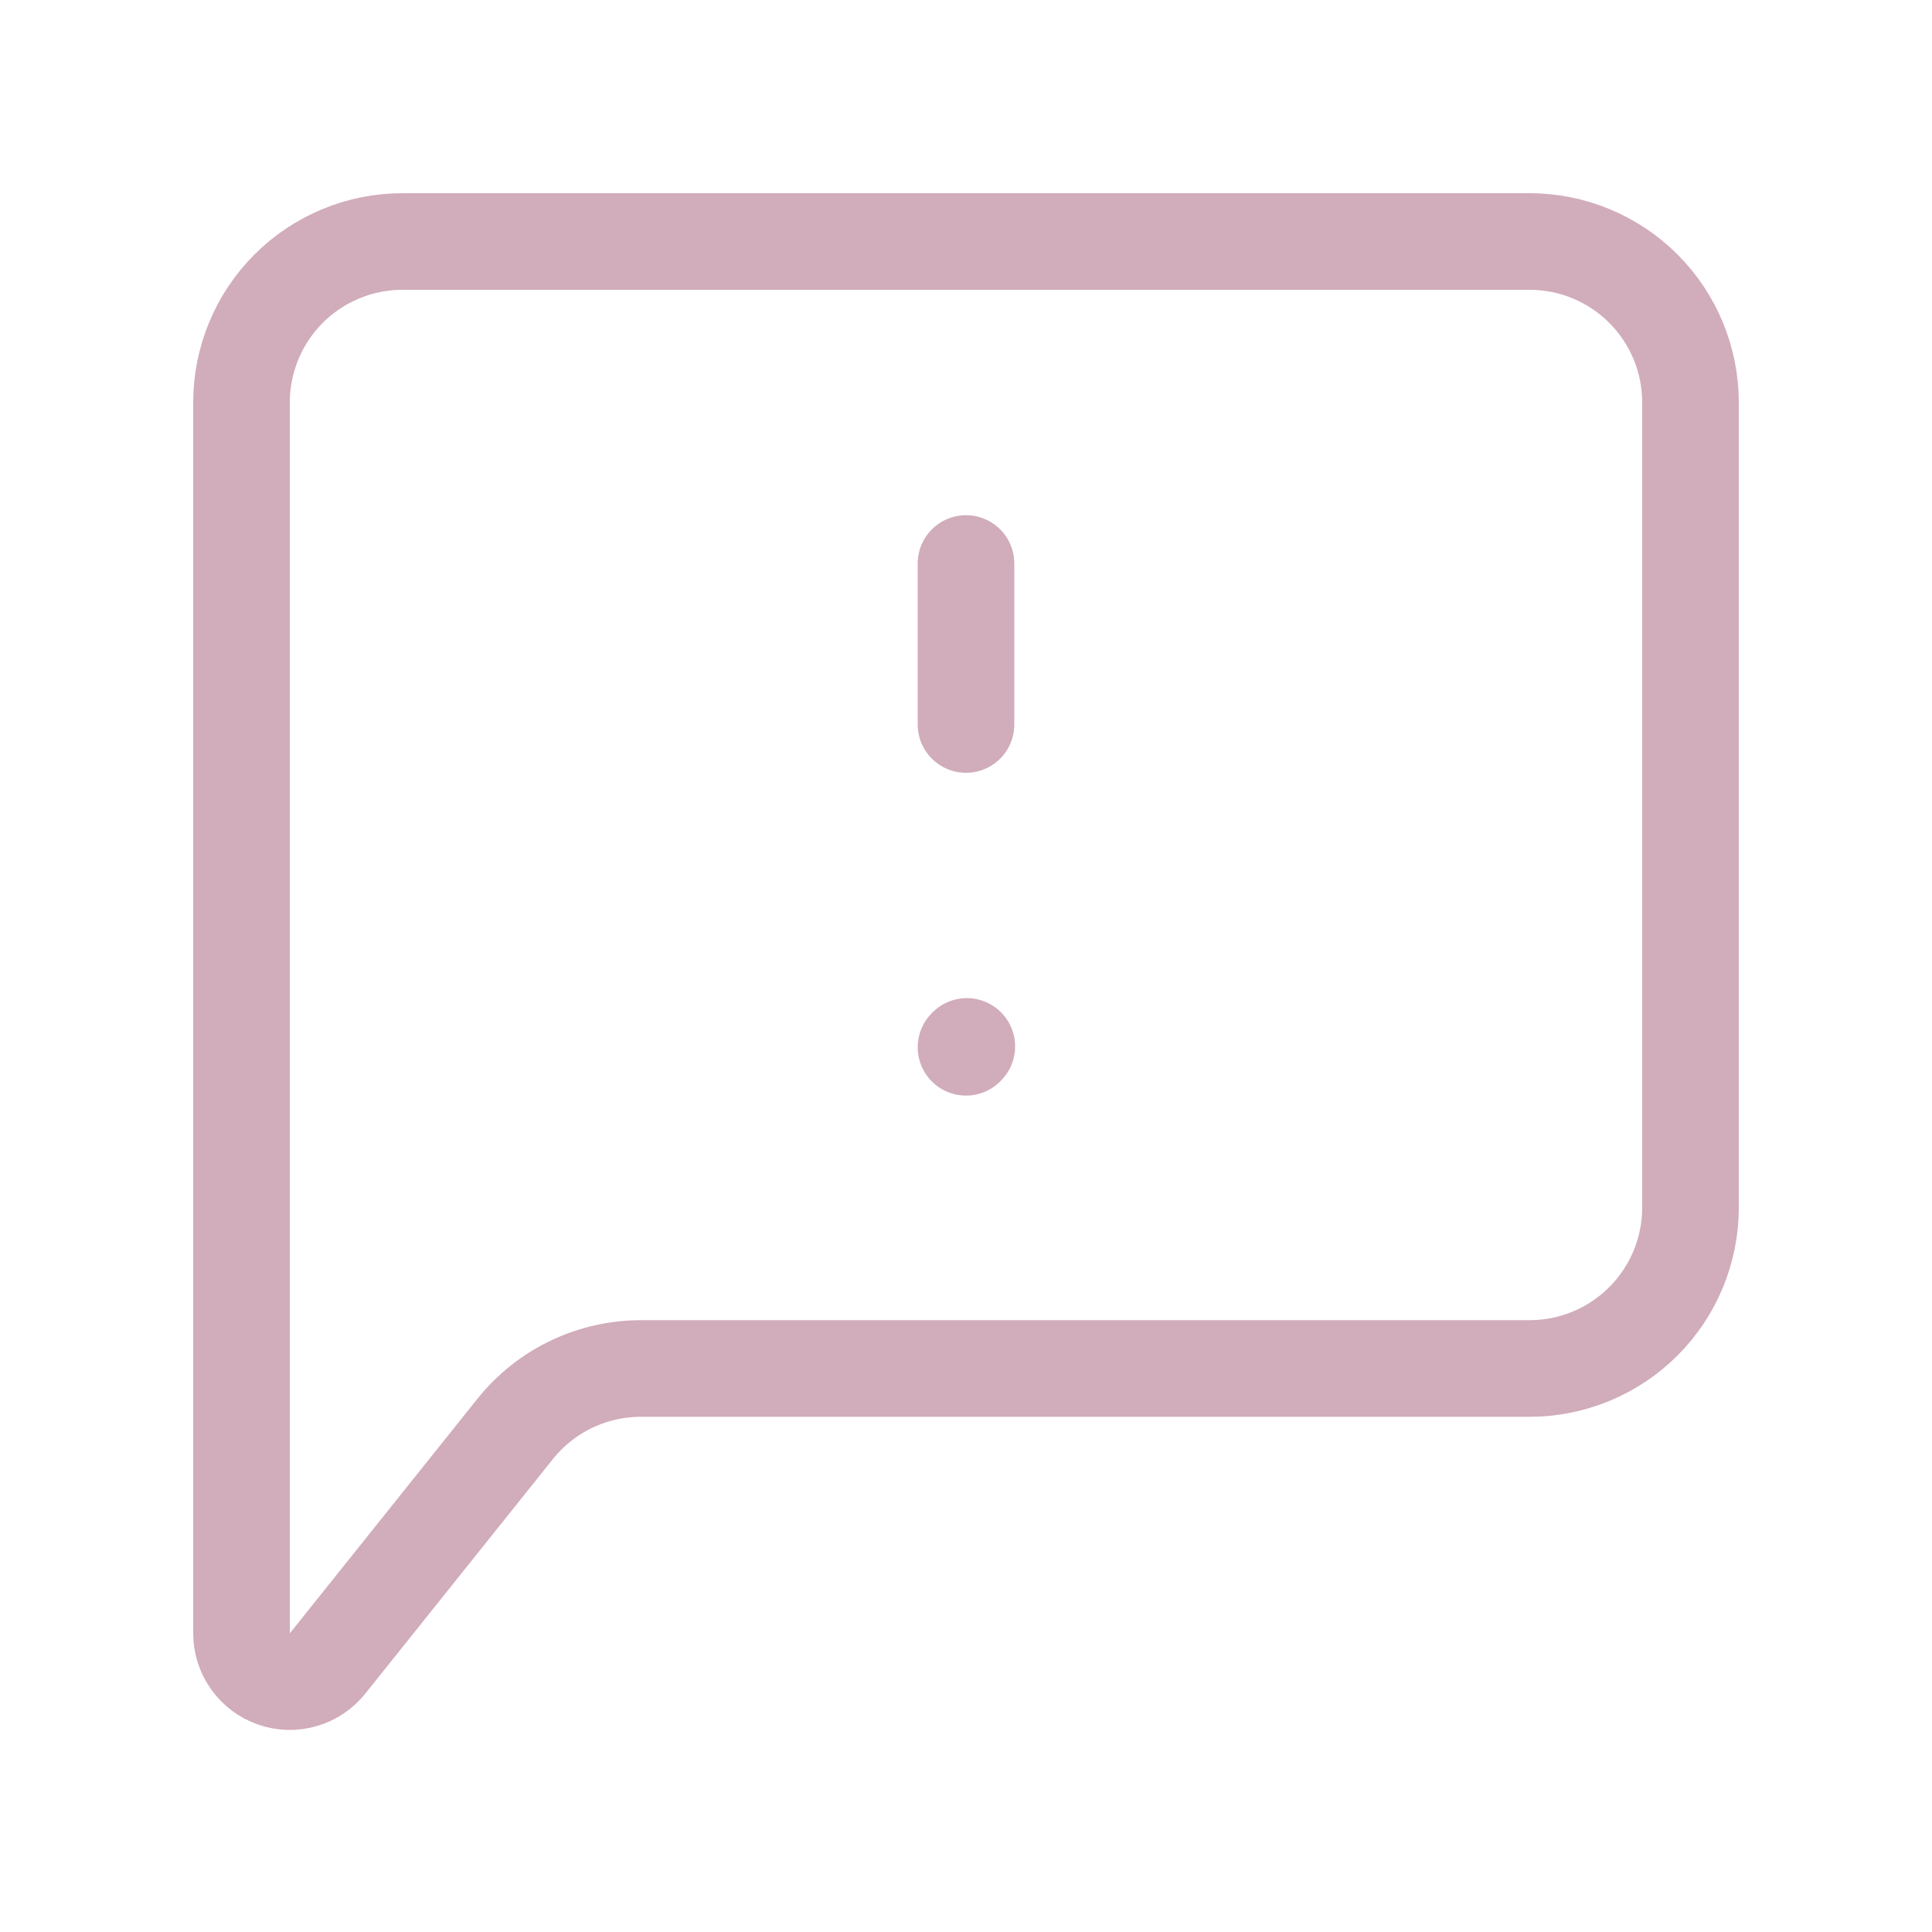 <svg width="40" height="40" viewBox="0 0 40 40" fill="none" xmlns="http://www.w3.org/2000/svg">
<path d="M20 11.667V15M20 21.683L20.017 21.665" stroke="#D1ACBB" stroke-width="2" stroke-linecap="round" stroke-linejoin="round"/>
<path d="M5 33.817V8.333C5 7.449 5.351 6.601 5.976 5.976C6.601 5.351 7.449 5 8.333 5H31.667C32.551 5 33.399 5.351 34.024 5.976C34.649 6.601 35 7.449 35 8.333V25C35 25.884 34.649 26.732 34.024 27.357C33.399 27.982 32.551 28.333 31.667 28.333H13.268C12.769 28.333 12.275 28.446 11.825 28.662C11.375 28.878 10.979 29.193 10.667 29.583L6.782 34.44C6.652 34.602 6.476 34.72 6.277 34.777C6.078 34.835 5.865 34.829 5.67 34.76C5.474 34.692 5.305 34.564 5.185 34.395C5.065 34.226 5 34.024 5 33.817V33.817Z" stroke="#D1ACBB" stroke-width="2"/>
</svg>
